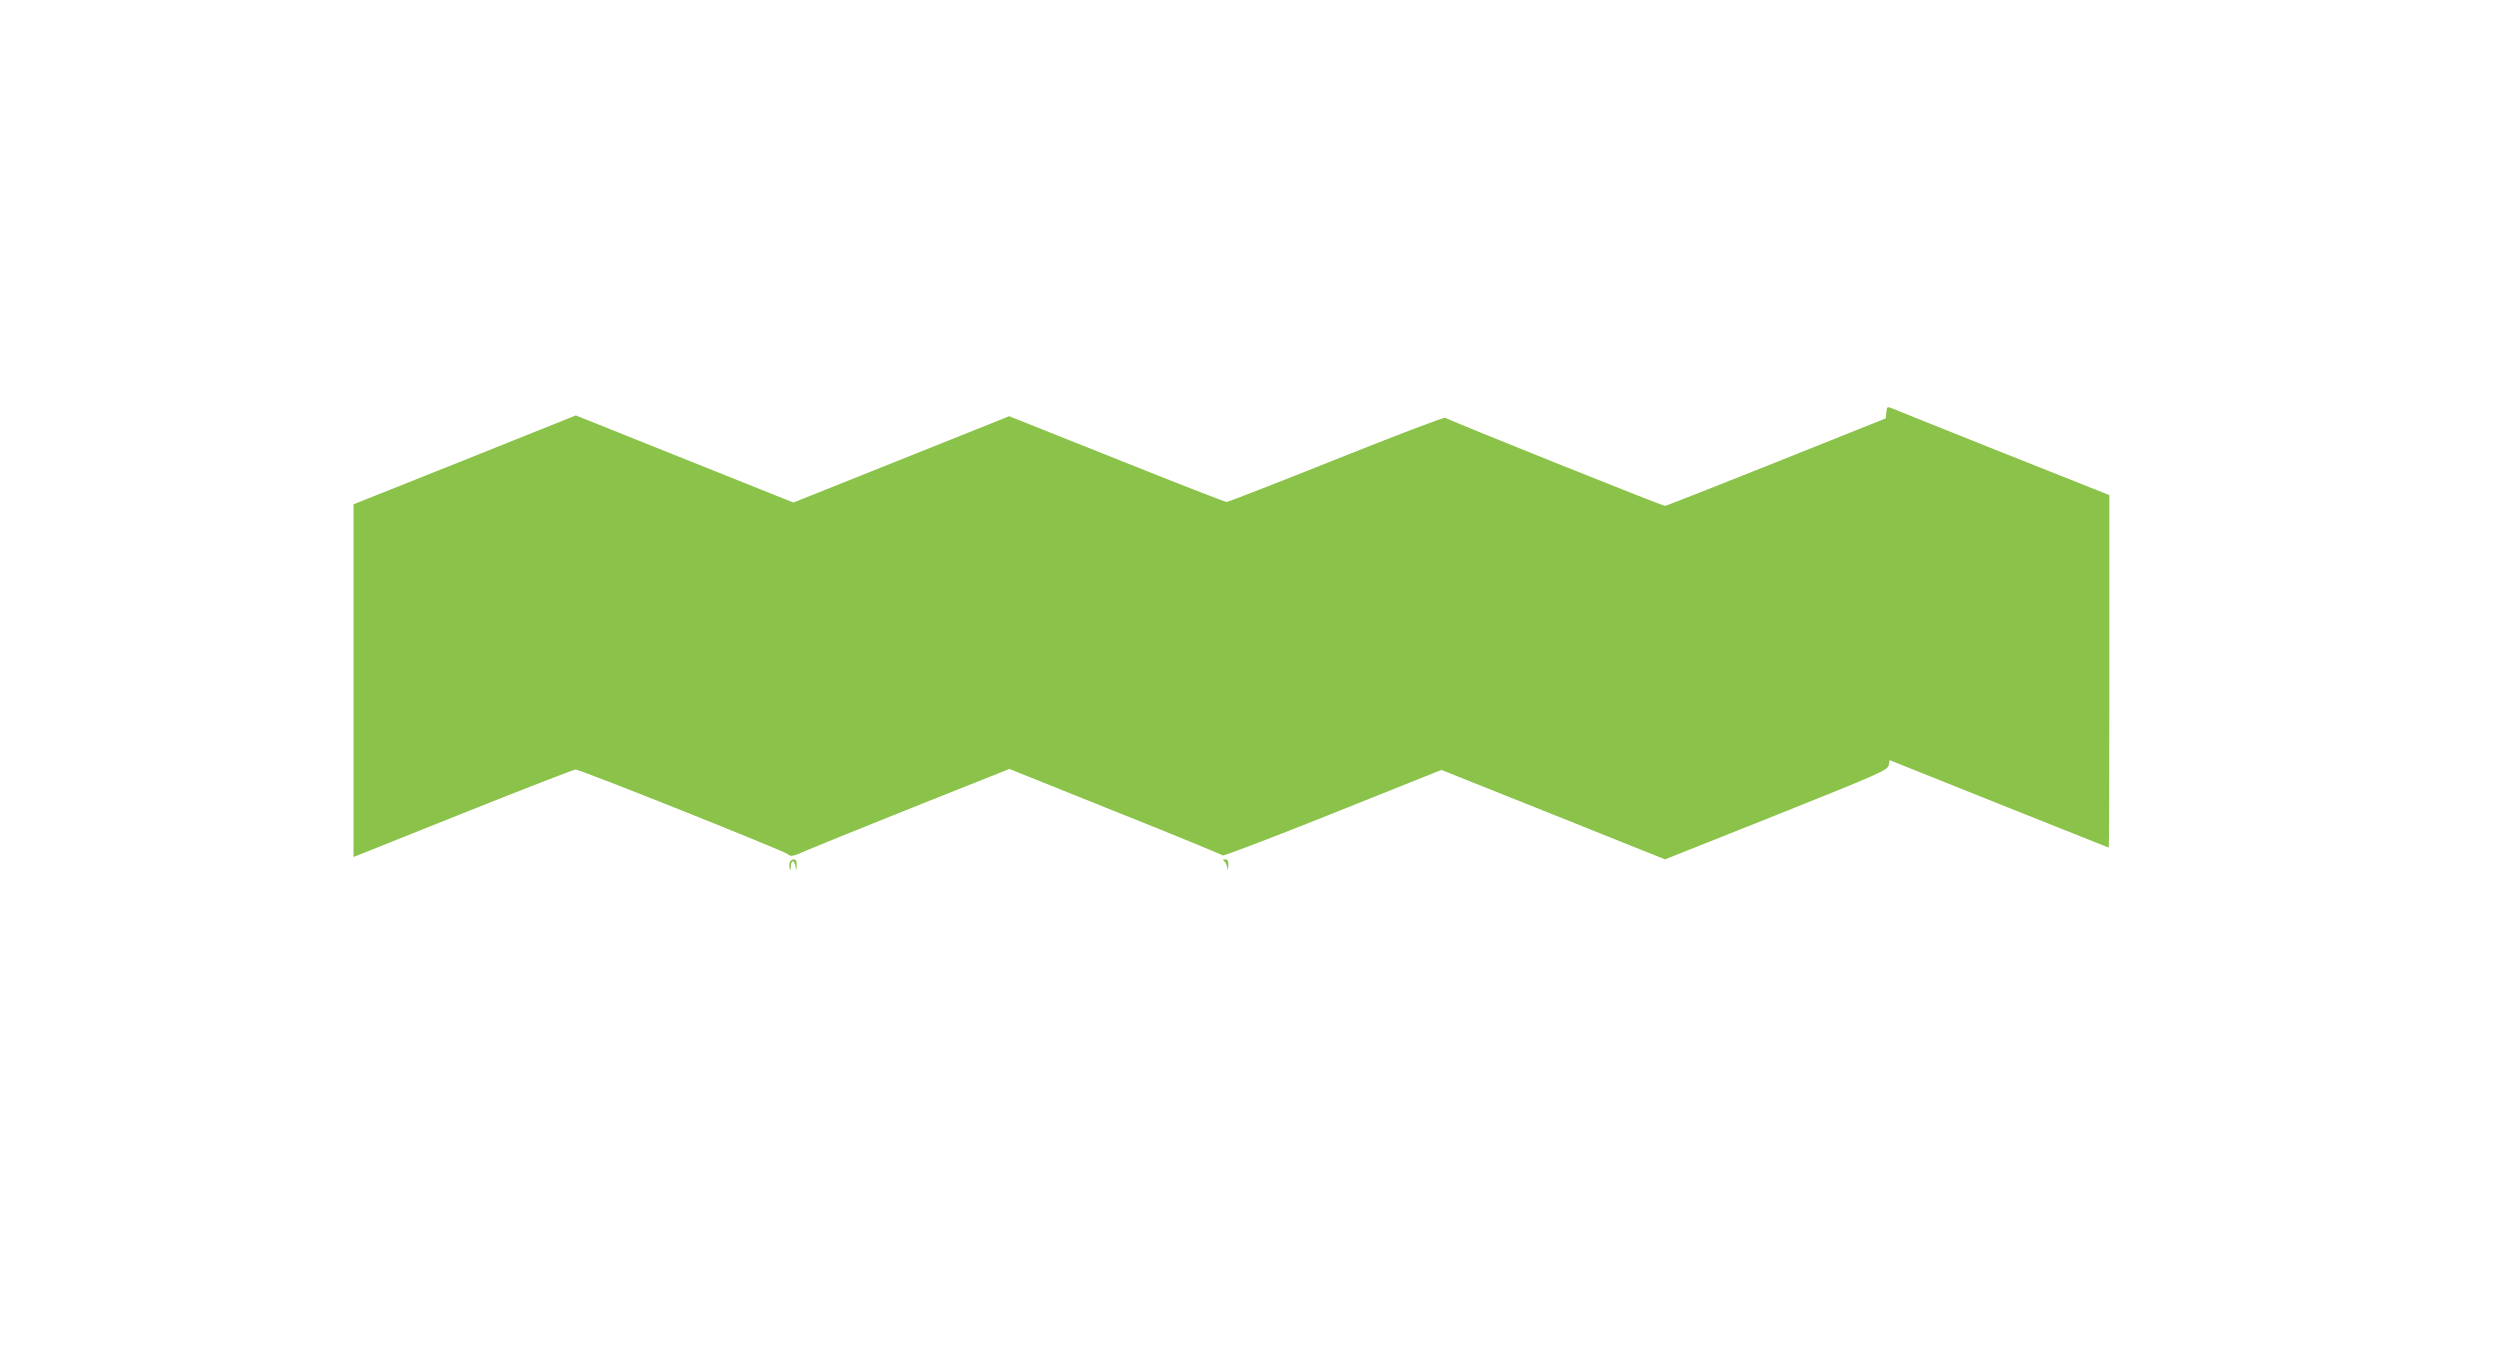 <?xml version="1.0" standalone="no"?>
<!DOCTYPE svg PUBLIC "-//W3C//DTD SVG 20010904//EN"
 "http://www.w3.org/TR/2001/REC-SVG-20010904/DTD/svg10.dtd">
<svg version="1.0" xmlns="http://www.w3.org/2000/svg"
 width="1280pt" height="702pt" viewBox="0 0 1280 702"
 preserveAspectRatio="xMidYMid meet">
<g transform="translate(0,702) scale(0.1,-0.1)"
fill="#8bc34a" stroke="none">
<path d="M9658 4909 l-3 -31 -560 -224 c-308 -123 -564 -224 -570 -224 -16 0
-1119 443 -1125 451 -3 5 -253 -90 -555 -211 -303 -121 -557 -220 -565 -220
-8 0 -262 99 -564 220 l-549 219 -552 -221 -553 -221 -557 223 -557 223 -569
-228 -569 -227 0 -903 0 -903 560 224 c308 123 568 224 577 224 25 0 1076
-420 1088 -434 11 -14 29 -10 95 20 25 11 268 110 541 219 l497 198 543 -218
c299 -119 546 -221 549 -225 3 -4 256 92 563 215 l557 223 573 -229 572 -229
570 227 c535 214 570 230 575 255 l5 26 560 -224 c308 -123 561 -224 562 -224
2 0 3 406 3 903 l0 902 -538 214 c-295 118 -551 220 -569 228 -31 13 -32 12
-35 -18z"/>
<path d="M4044 2606 c-3 -8 -4 -23 -1 -33 3 -12 5 -8 6 10 0 15 5 27 10 27 5
0 12 -12 14 -27 4 -26 4 -26 6 5 1 23 -3 32 -14 32 -9 0 -18 -6 -21 -14z"/>
<path d="M6266 2612 c7 -4 14 -18 17 -32 4 -21 4 -20 6 8 1 24 -3 32 -16 32
-12 0 -14 -3 -7 -8z"/>
</g>
</svg>

